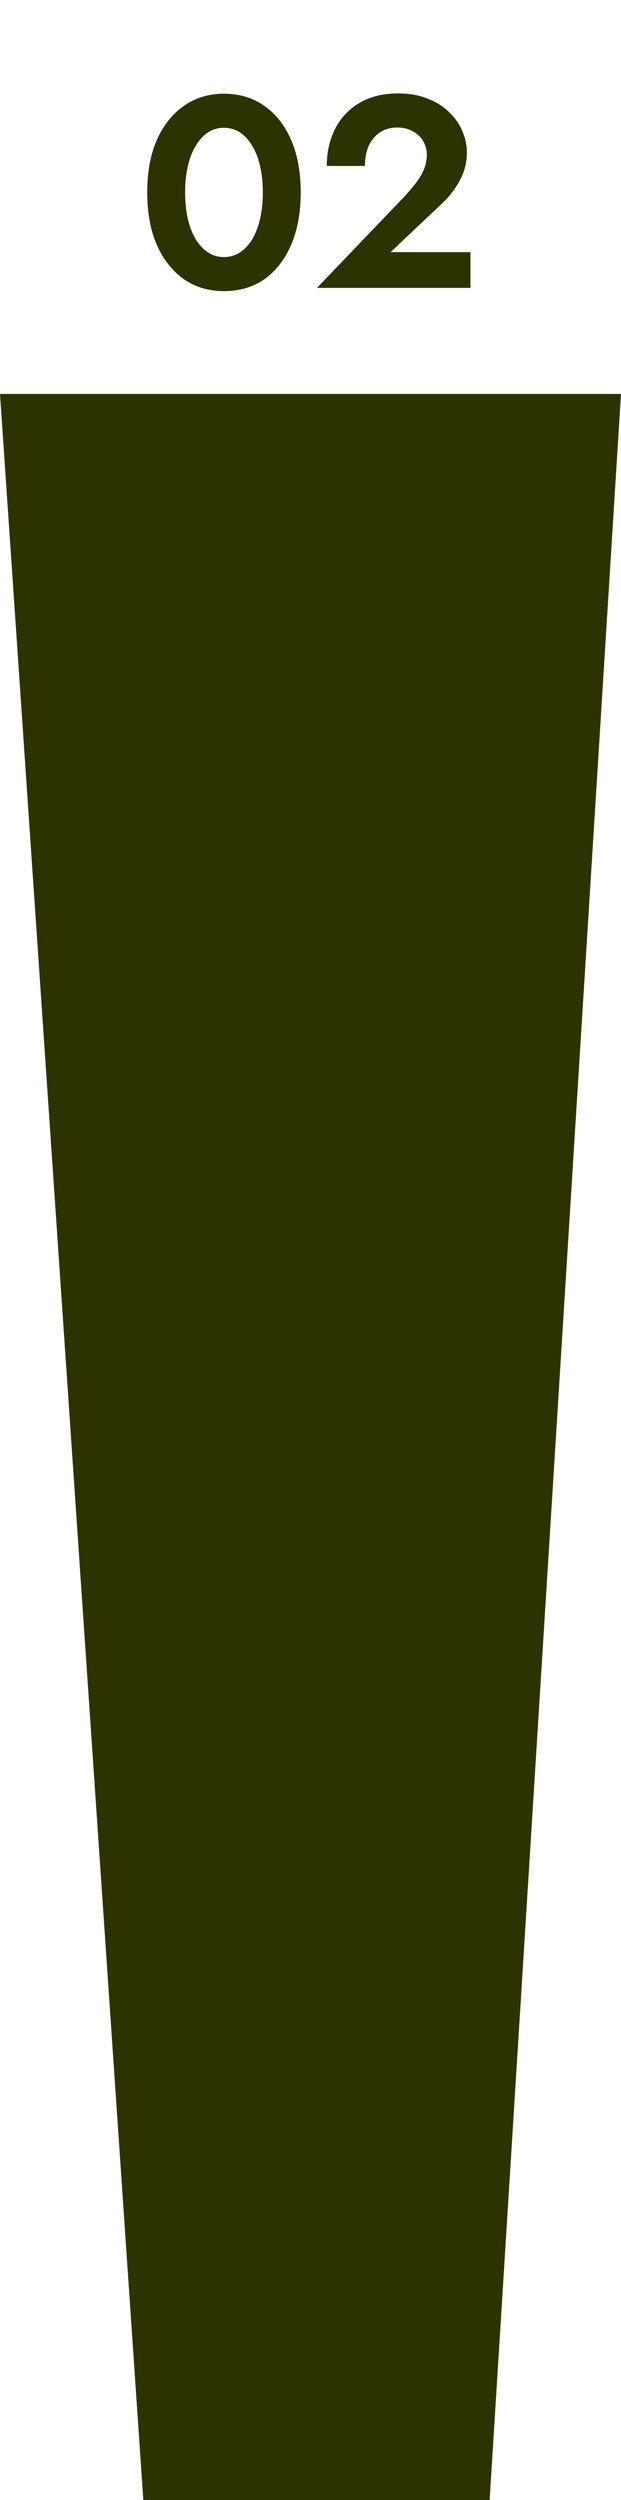 <?xml version="1.0" encoding="UTF-8"?> <svg xmlns="http://www.w3.org/2000/svg" width="41" height="165" viewBox="0 0 41 165" fill="none"><path d="M9.462 165L0 26H41L32.327 165H9.462Z" fill="#2C3300"></path><path d="M12.222 12.7C12.222 13.336 12.282 13.918 12.402 14.446C12.522 14.962 12.696 15.412 12.924 15.796C13.152 16.168 13.422 16.456 13.734 16.66C14.046 16.864 14.394 16.966 14.778 16.966C15.174 16.966 15.528 16.864 15.84 16.66C16.152 16.456 16.422 16.168 16.65 15.796C16.878 15.412 17.052 14.962 17.172 14.446C17.292 13.918 17.352 13.336 17.352 12.7C17.352 12.064 17.292 11.488 17.172 10.972C17.052 10.444 16.878 9.994 16.65 9.622C16.422 9.238 16.152 8.944 15.84 8.74C15.528 8.536 15.174 8.434 14.778 8.434C14.394 8.434 14.046 8.536 13.734 8.74C13.422 8.944 13.152 9.238 12.924 9.622C12.696 9.994 12.522 10.444 12.402 10.972C12.282 11.488 12.222 12.064 12.222 12.7ZM9.72 12.7C9.72 11.368 9.93 10.216 10.35 9.244C10.782 8.272 11.376 7.522 12.132 6.994C12.9 6.454 13.782 6.184 14.778 6.184C15.81 6.184 16.704 6.454 17.46 6.994C18.216 7.522 18.804 8.272 19.224 9.244C19.644 10.216 19.854 11.368 19.854 12.7C19.854 14.032 19.644 15.184 19.224 16.156C18.804 17.128 18.216 17.884 17.46 18.424C16.704 18.952 15.81 19.216 14.778 19.216C13.782 19.216 12.9 18.952 12.132 18.424C11.376 17.884 10.782 17.128 10.35 16.156C9.93 15.184 9.72 14.032 9.72 12.7ZM20.926 19L26.65 13.024C26.974 12.676 27.25 12.352 27.478 12.052C27.706 11.752 27.88 11.452 28 11.152C28.12 10.852 28.18 10.54 28.18 10.216C28.18 9.988 28.138 9.766 28.054 9.55C27.97 9.334 27.844 9.142 27.676 8.974C27.508 8.806 27.304 8.674 27.064 8.578C26.824 8.47 26.548 8.416 26.236 8.416C25.792 8.416 25.408 8.524 25.084 8.74C24.772 8.944 24.526 9.238 24.346 9.622C24.178 10.006 24.094 10.45 24.094 10.954H21.574C21.574 10.054 21.754 9.244 22.114 8.524C22.474 7.804 23.002 7.234 23.698 6.814C24.406 6.382 25.27 6.166 26.29 6.166C27.046 6.166 27.706 6.286 28.27 6.526C28.846 6.754 29.32 7.06 29.692 7.444C30.076 7.816 30.358 8.23 30.538 8.686C30.73 9.142 30.826 9.598 30.826 10.054C30.826 10.726 30.664 11.356 30.34 11.944C30.016 12.532 29.59 13.066 29.062 13.546L25.786 16.642H31.06V19H20.926Z" fill="#2C3300"></path></svg> 